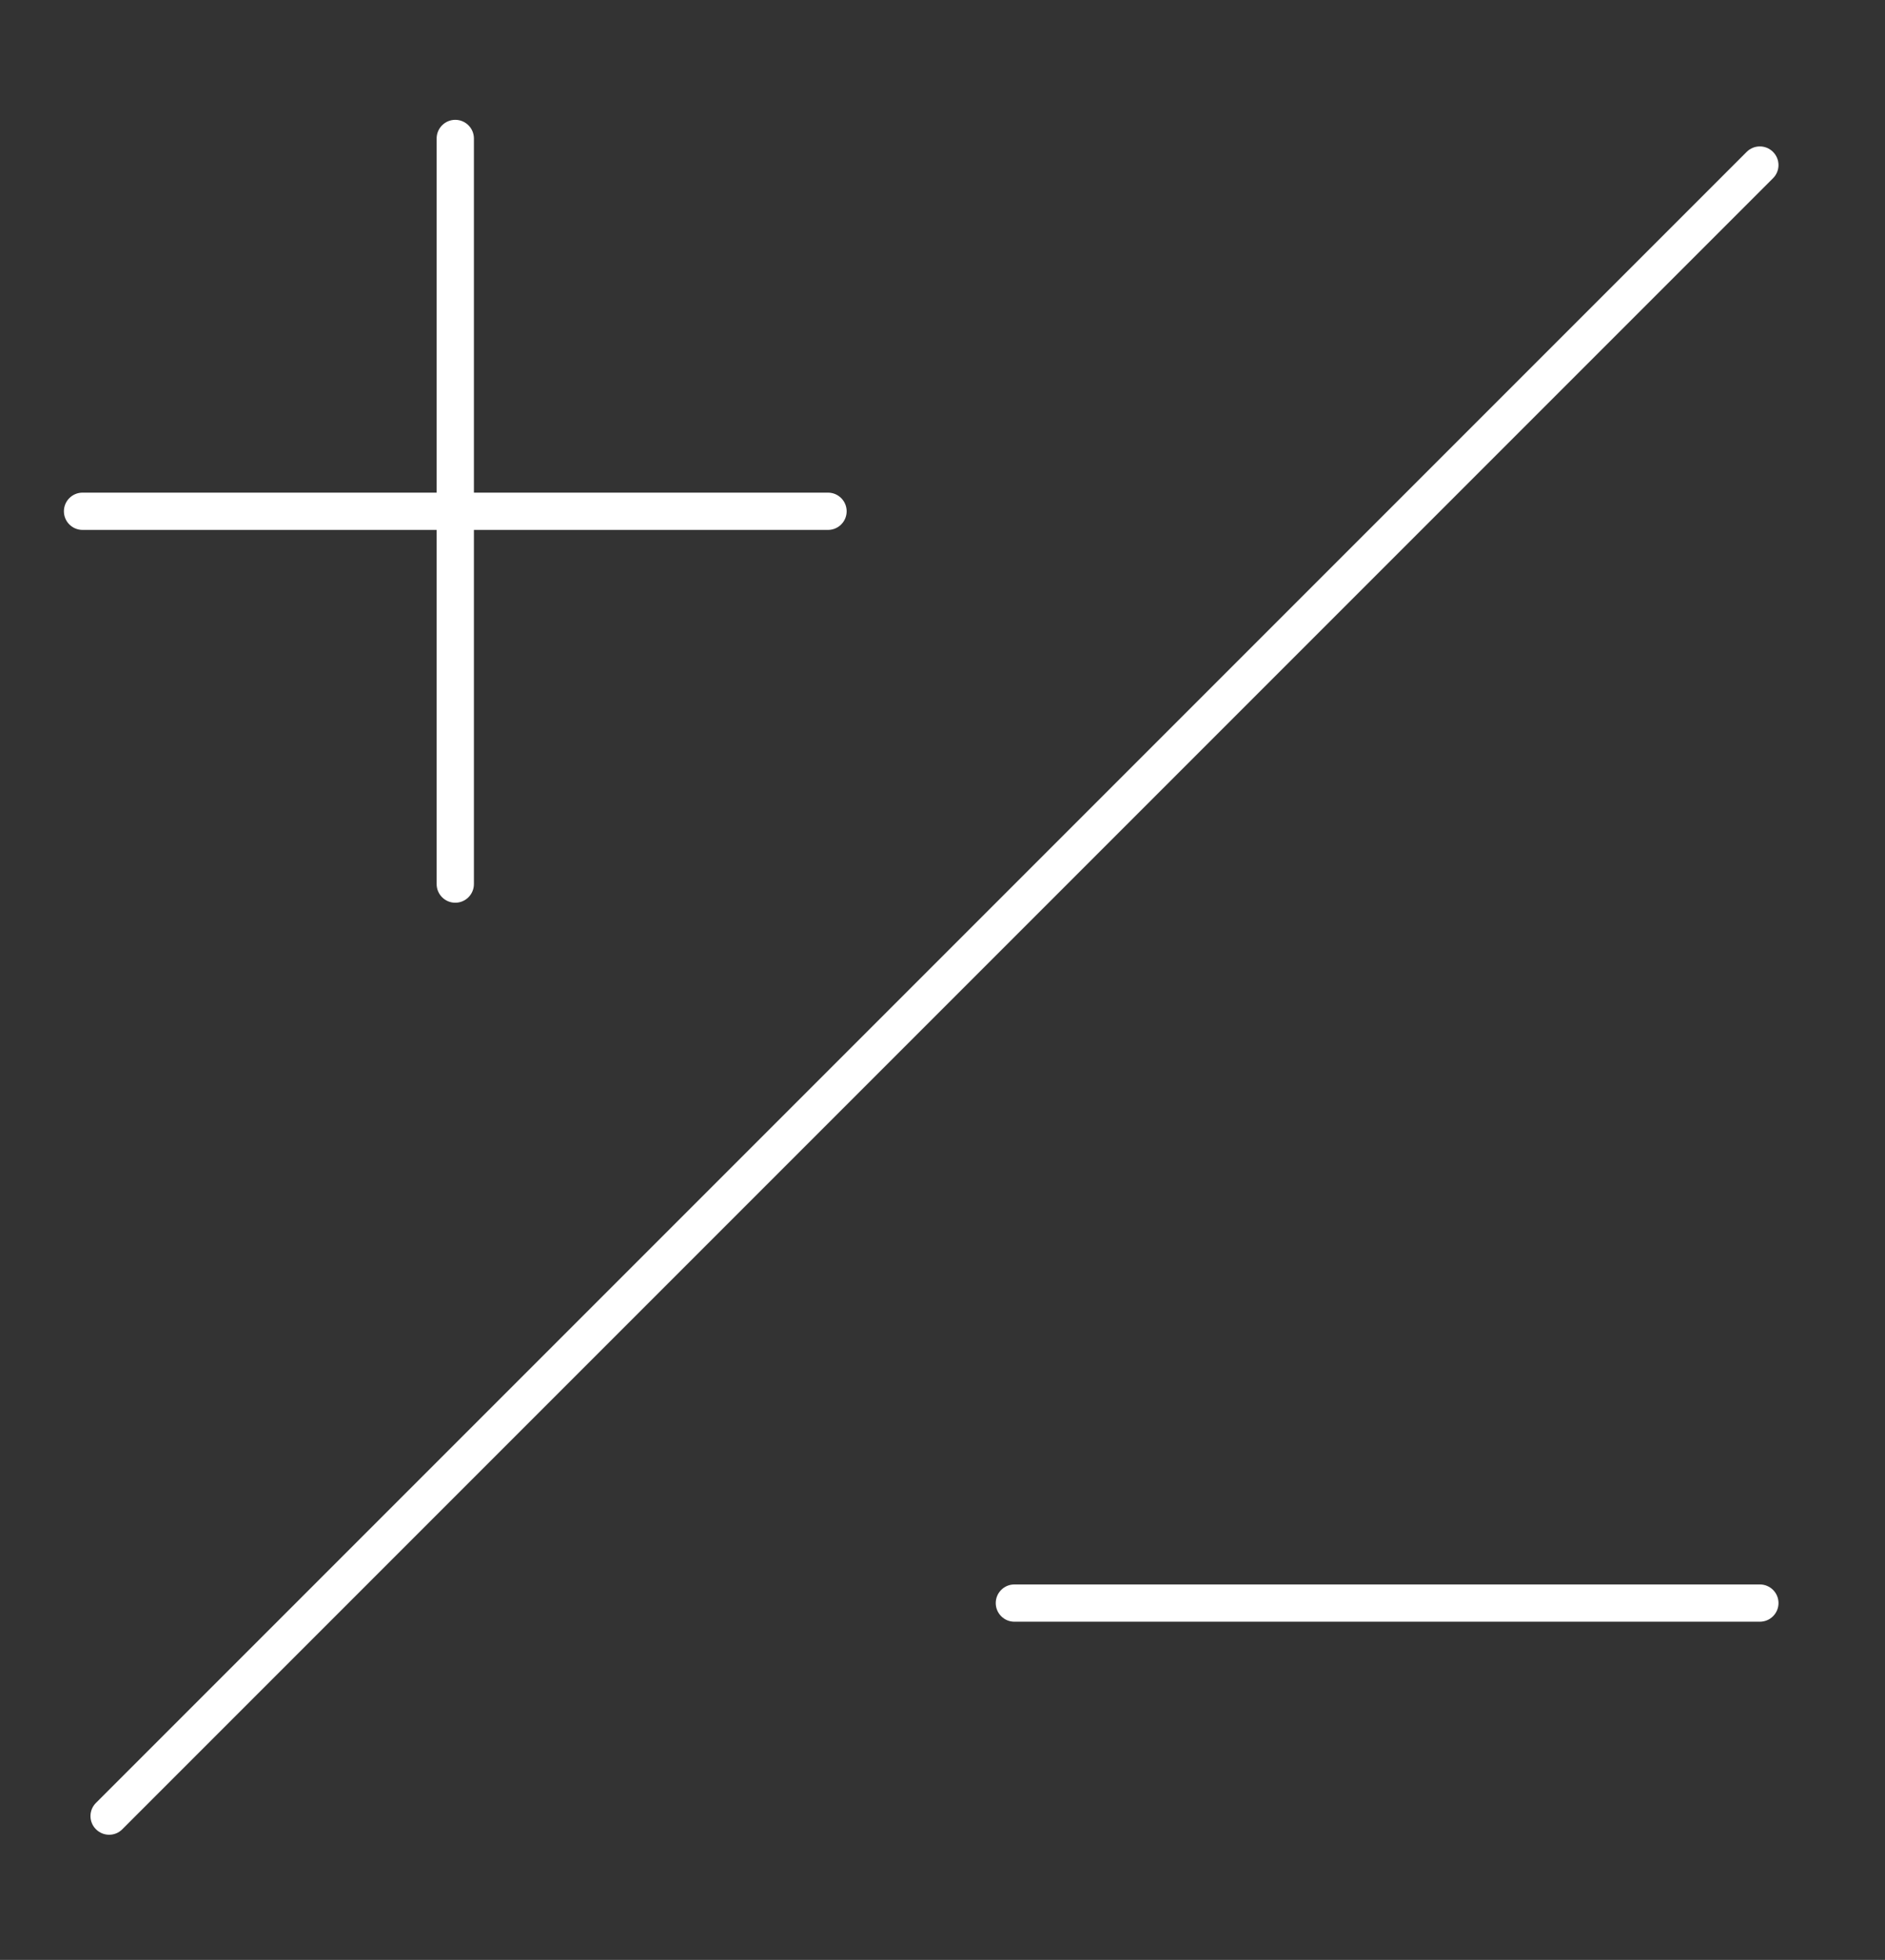<?xml version="1.0" encoding="utf-8"?>
<!-- Generator: Adobe Illustrator 28.0.0, SVG Export Plug-In . SVG Version: 6.00 Build 0)  -->
<svg version="1.1" id="Layer_1" xmlns="http://www.w3.org/2000/svg" xmlns:xlink="http://www.w3.org/1999/xlink" x="0px" y="0px"
	 viewBox="0 0 354 368" style="enable-background:new 0 0 354 368;" xml:space="preserve">
<rect x="0" y="0" width="354" height="368" fill="#333333" stroke="none"/>
<style type="text/css">
	.st0{fill:#FFFFFF;}
</style>
<g>
	<path class="st0" d="M20.5,344.5c-0.9,0-1.79-0.34-2.48-1.03c-1.37-1.37-1.37-3.58,0-4.95l310-310c1.37-1.37,3.58-1.37,4.95,0
		c1.37,1.37,1.37,3.58,0,4.95l-310,310C22.29,344.16,21.4,344.5,20.5,344.5z"/>
</g>
<g>
	<path class="st0" d="M85.5,169.5c-1.93,0-3.5-1.57-3.5-3.5V99.5H15.5c-1.93,0-3.5-1.57-3.5-3.5s1.57-3.5,3.5-3.5H82V26
		c0-1.93,1.57-3.5,3.5-3.5S89,24.07,89,26v66.5h66.5c1.93,0,3.5,1.57,3.5,3.5s-1.57,3.5-3.5,3.5H89V166
		C89,167.93,87.43,169.5,85.5,169.5z"/>
</g>
<g>
	<path class="st0" d="M330.5,304.5h-140c-1.93,0-3.5-1.57-3.5-3.5s1.57-3.5,3.5-3.5h140c1.93,0,3.5,1.57,3.5,3.5
		S332.43,304.5,330.5,304.5z"/>
</g>
</svg>

